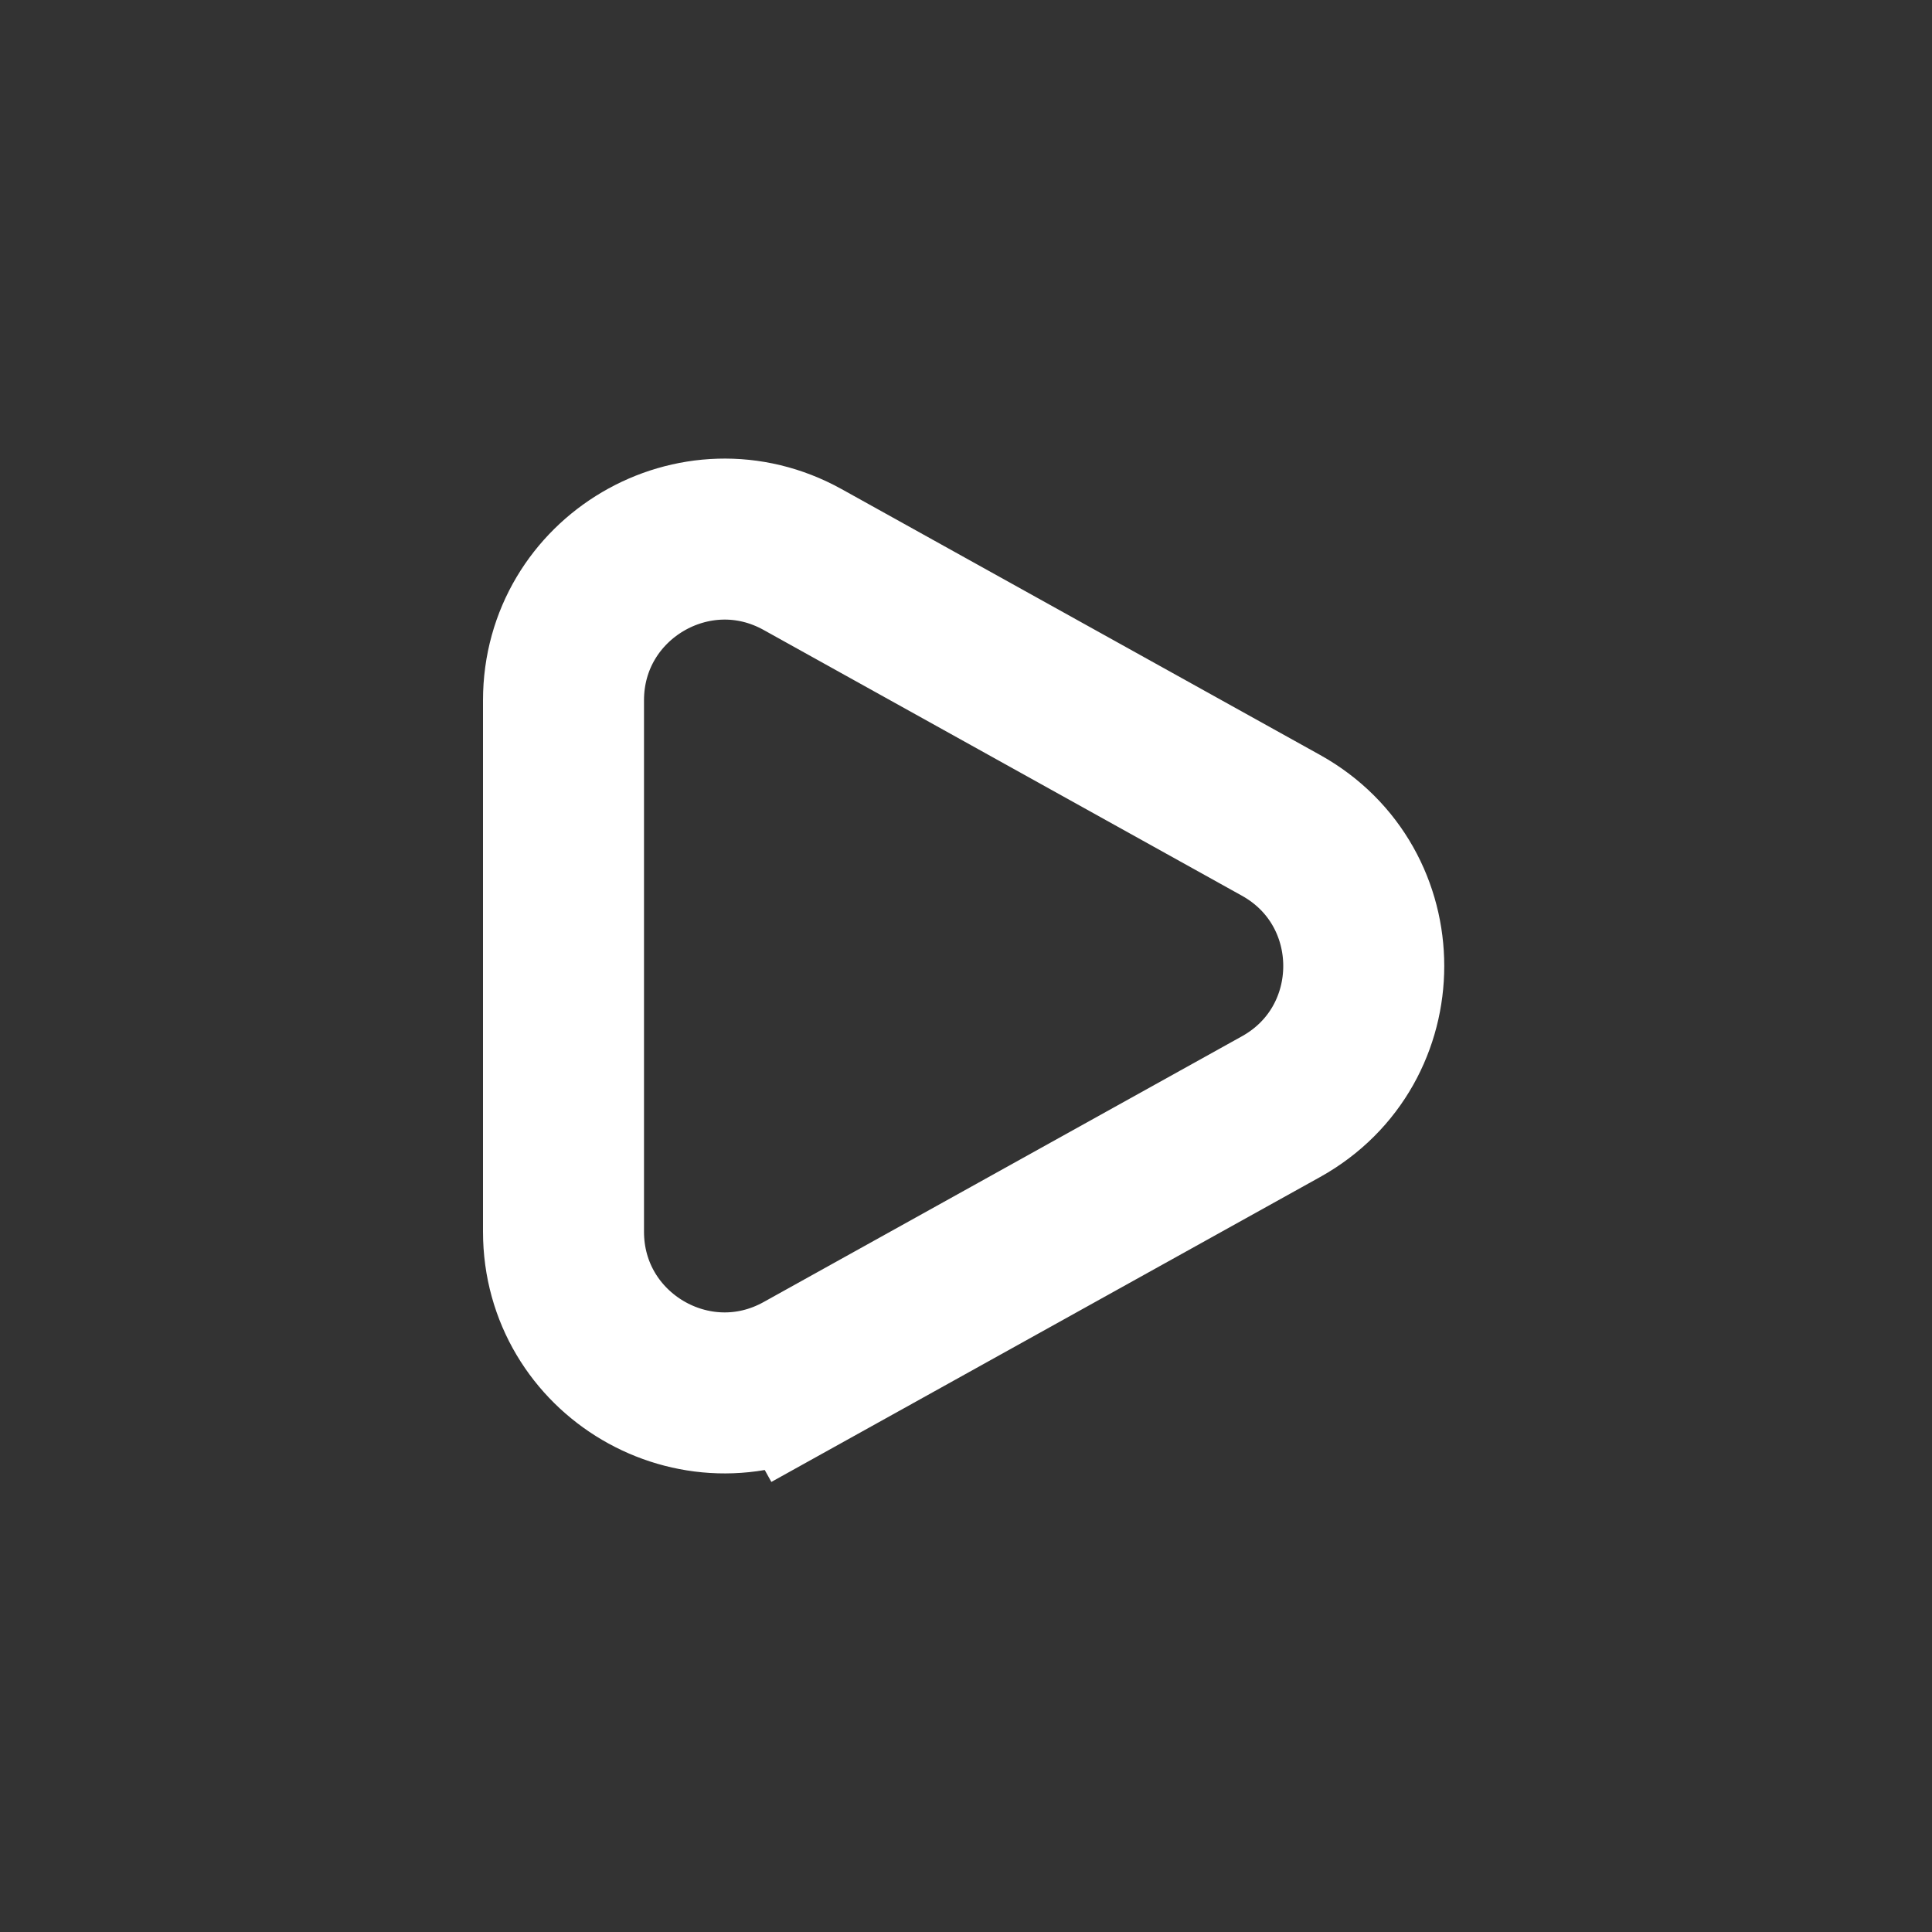 <!DOCTYPE svg PUBLIC "-//W3C//DTD SVG 1.1//EN" "http://www.w3.org/Graphics/SVG/1.1/DTD/svg11.dtd">
<!-- Uploaded to: SVG Repo, www.svgrepo.com, Transformed by: SVG Repo Mixer Tools -->
<svg width="800px" height="800px" viewBox="0 0 24 24" fill="none" xmlns="http://www.w3.org/2000/svg" stroke="#ffffff">
<rect x="0" y="0" width="24" height="24" fill="#333333" stroke="none"/>
<g id="SVGRepo_bgCarrier" stroke-width="0"/>
<g id="SVGRepo_tracerCarrier" stroke-linecap="round" stroke-linejoin="round"/>
<g id="SVGRepo_iconCarrier"> <path d="M7 8.7V15.3C7 16.826 8.638 17.789 9.971 17.049L9.486 16.175L9.971 17.049L15.912 13.748C17.284 12.986 17.284 11.014 15.912 10.252L9.971 6.951C8.638 6.211 7 7.175 7 8.7Z" stroke="#ffffff" stroke-width="2" stroke-linecap="round"/> </g>
</svg>
